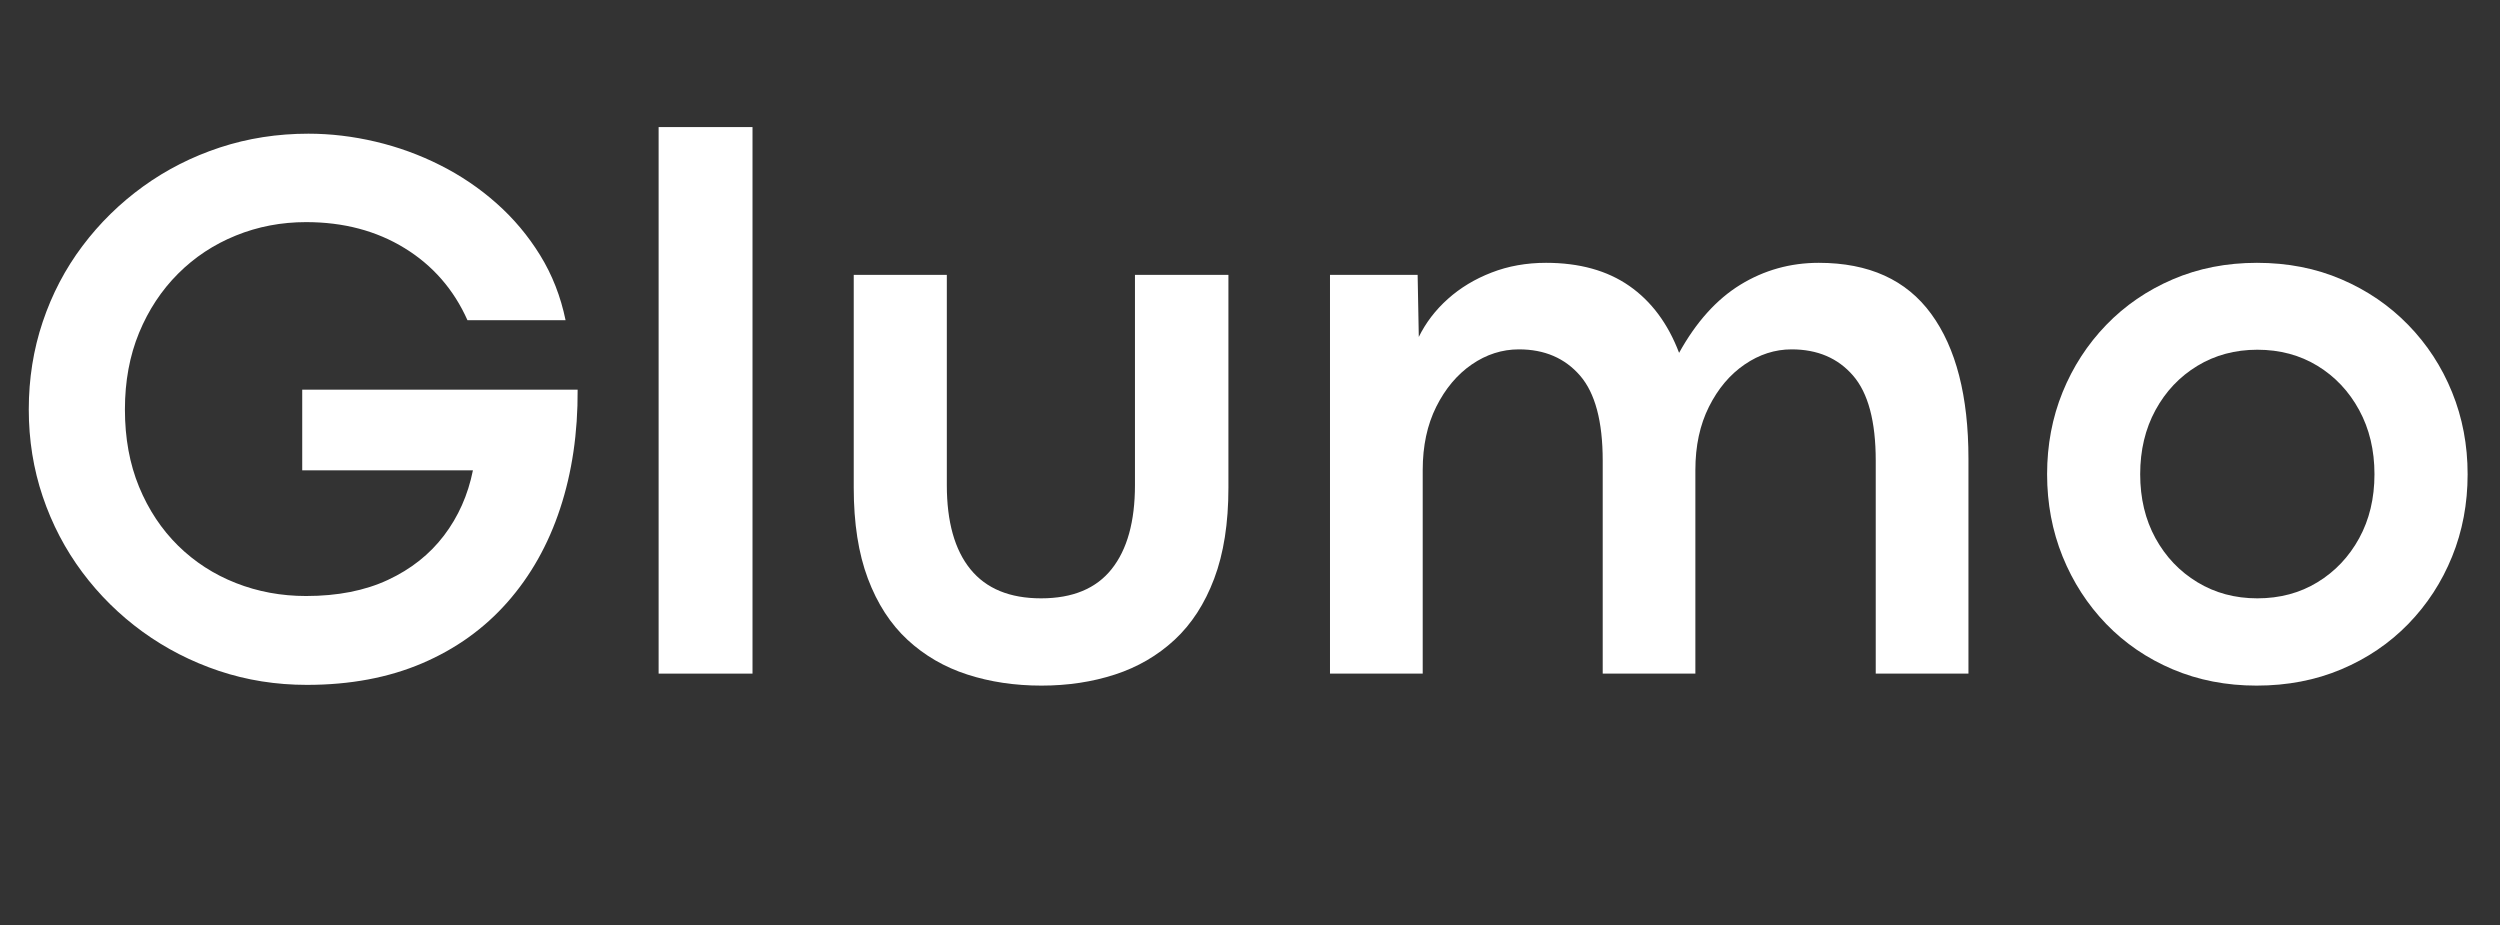 <svg version="1.2" preserveAspectRatio="xMidYMid meet" height="315" viewBox="0 0 638.25 236.25" zoomAndPan="magnify" width="851" xmlns:xlink="http://www.w3.org/1999/xlink" xmlns="http://www.w3.org/2000/svg"><rect x="0" y="0" width="638.25" height="236.25" fill="#333333" stroke="none"/><defs></defs><g id="1a9ab49912"><g style="fill:#ffffff;fill-opacity:1;"><g transform="translate(0.705, 171.974)"><path d="M 77.641 2.875 C 69.785 2.875 62.305 1.688 55.203 -0.688 C 48.109 -3.07 41.609 -6.406 35.703 -10.688 C 29.797 -14.977 24.66 -20.047 20.297 -25.891 C 15.941 -31.734 12.578 -38.172 10.203 -45.203 C 7.828 -52.234 6.641 -59.645 6.641 -67.438 C 6.641 -75.289 7.828 -82.75 10.203 -89.812 C 12.578 -96.883 15.957 -103.336 20.344 -109.172 C 24.738 -115.016 29.906 -120.082 35.844 -124.375 C 41.789 -128.664 48.328 -131.984 55.453 -134.328 C 62.586 -136.672 70.113 -137.844 78.031 -137.844 C 83.707 -137.844 89.414 -137.164 95.156 -135.812 C 100.906 -134.457 106.406 -132.457 111.656 -129.812 C 116.906 -127.176 121.707 -123.926 126.062 -120.062 C 130.414 -116.207 134.129 -111.785 137.203 -106.797 C 140.273 -101.816 142.438 -96.289 143.688 -90.219 L 118.641 -90.219 C 115.141 -98.07 109.789 -104.207 102.594 -108.625 C 95.395 -113.051 87.008 -115.266 77.438 -115.266 C 71.102 -115.266 65.129 -114.125 59.516 -111.844 C 53.898 -109.57 48.977 -106.32 44.75 -102.094 C 40.531 -97.875 37.211 -92.844 34.797 -87 C 32.391 -81.156 31.188 -74.633 31.188 -67.438 C 31.188 -60.113 32.391 -53.531 34.797 -47.688 C 37.211 -41.844 40.531 -36.836 44.75 -32.672 C 48.977 -28.516 53.898 -25.332 59.516 -23.125 C 65.129 -20.914 71.102 -19.812 77.438 -19.812 C 85.488 -19.812 92.453 -21.18 98.328 -23.922 C 104.211 -26.66 108.984 -30.438 112.641 -35.25 C 116.305 -40.07 118.77 -45.617 120.031 -51.891 L 76.453 -51.891 L 76.453 -72.484 L 146.766 -72.484 C 146.828 -61.461 145.336 -51.348 142.297 -42.141 C 139.266 -32.93 134.773 -24.957 128.828 -18.219 C 122.891 -11.488 115.629 -6.289 107.047 -2.625 C 98.461 1.039 88.66 2.875 77.641 2.875 Z M 77.641 2.875" style="stroke:none"></path></g></g><g style="fill:#ffffff;fill-opacity:1;"><g transform="translate(154.084, 171.974)"><path d="M 38.031 0 L 14.062 0 L 14.062 -139.531 L 38.031 -139.531 Z M 38.031 0" style="stroke:none"></path></g></g><g style="fill:#ffffff;fill-opacity:1;"><g transform="translate(206.068, 171.974)"><path d="M 59.812 3.062 C 53.008 3.062 46.703 2.117 40.891 0.234 C 35.086 -1.641 30.004 -4.586 25.641 -8.609 C 21.285 -12.641 17.906 -17.859 15.5 -24.266 C 13.094 -30.672 11.891 -38.395 11.891 -47.438 L 11.891 -101.797 L 35.656 -101.797 L 35.656 -48.125 C 35.656 -38.75 37.664 -31.586 41.688 -26.641 C 45.719 -21.691 51.727 -19.219 59.719 -19.219 C 67.77 -19.219 73.773 -21.707 77.734 -26.688 C 81.703 -31.676 83.688 -38.82 83.688 -48.125 L 83.688 -101.797 L 107.547 -101.797 L 107.547 -47.438 C 107.547 -38.395 106.336 -30.672 103.922 -24.266 C 101.516 -17.859 98.133 -12.641 93.781 -8.609 C 89.426 -4.586 84.359 -1.641 78.578 0.234 C 72.805 2.117 66.551 3.062 59.812 3.062 Z M 59.812 3.062" style="stroke:none"></path></g></g><g style="fill:#ffffff;fill-opacity:1;"><g transform="translate(325.484, 171.974)"><path d="M 138.844 -104.875 C 151.645 -104.875 161.211 -100.531 167.547 -91.844 C 173.891 -83.164 177.062 -70.836 177.062 -54.859 L 177.062 0 L 153.391 0 L 153.391 -54.375 C 153.391 -64.406 151.457 -71.645 147.594 -76.094 C 143.738 -80.551 138.508 -82.781 131.906 -82.781 C 127.676 -82.781 123.68 -81.492 119.922 -78.922 C 116.16 -76.348 113.125 -72.75 110.812 -68.125 C 108.5 -63.508 107.344 -58.129 107.344 -51.984 L 107.344 0 L 83.688 0 L 83.688 -54.375 C 83.688 -64.406 81.754 -71.645 77.891 -76.094 C 74.023 -80.551 68.828 -82.781 62.297 -82.781 C 58.004 -82.781 53.988 -81.492 50.25 -78.922 C 46.52 -76.348 43.5 -72.75 41.188 -68.125 C 38.883 -63.508 37.734 -58.129 37.734 -51.984 L 37.734 0 L 14.062 0 L 14.062 -101.797 L 36.438 -101.797 L 36.734 -85.953 C 38.516 -89.586 40.988 -92.82 44.156 -95.656 C 47.332 -98.5 51.051 -100.742 55.312 -102.391 C 59.57 -104.047 64.207 -104.875 69.219 -104.875 C 77.738 -104.875 84.82 -102.91 90.469 -98.984 C 96.113 -95.055 100.352 -89.359 103.188 -81.891 C 107.539 -89.754 112.754 -95.551 118.828 -99.281 C 124.91 -103.008 131.582 -104.875 138.844 -104.875 Z M 138.844 -104.875" style="stroke:none"></path></g></g><g style="fill:#ffffff;fill-opacity:1;"><g transform="translate(515.796, 171.974)"><path d="M 60.312 3.062 C 52.582 3.062 45.445 1.676 38.906 -1.094 C 32.375 -3.863 26.711 -7.723 21.922 -12.672 C 17.141 -17.629 13.426 -23.375 10.781 -29.906 C 8.145 -36.438 6.828 -43.438 6.828 -50.906 C 6.828 -58.363 8.145 -65.344 10.781 -71.844 C 13.426 -78.344 17.141 -84.066 21.922 -89.016 C 26.711 -93.973 32.375 -97.852 38.906 -100.656 C 45.445 -103.469 52.613 -104.875 60.406 -104.875 C 68.258 -104.875 75.453 -103.469 81.984 -100.656 C 88.523 -97.852 94.207 -93.973 99.031 -89.016 C 103.852 -84.066 107.582 -78.344 110.219 -71.844 C 112.863 -65.344 114.188 -58.363 114.188 -50.906 C 114.188 -43.375 112.863 -36.359 110.219 -29.859 C 107.582 -23.359 103.852 -17.629 99.031 -12.672 C 94.207 -7.723 88.508 -3.863 81.938 -1.094 C 75.375 1.676 68.164 3.062 60.312 3.062 Z M 60.5 -19.219 C 66.25 -19.219 71.367 -20.586 75.859 -23.328 C 80.348 -26.066 83.895 -29.812 86.5 -34.562 C 89.102 -39.312 90.406 -44.758 90.406 -50.906 C 90.406 -57.039 89.102 -62.5 86.5 -67.281 C 83.895 -72.07 80.348 -75.836 75.859 -78.578 C 71.367 -81.316 66.25 -82.688 60.5 -82.688 C 54.82 -82.688 49.723 -81.316 45.203 -78.578 C 40.68 -75.836 37.113 -72.07 34.5 -67.281 C 31.895 -62.5 30.594 -57.039 30.594 -50.906 C 30.594 -44.758 31.895 -39.312 34.5 -34.562 C 37.113 -29.812 40.68 -26.066 45.203 -23.328 C 49.723 -20.586 54.82 -19.219 60.5 -19.219 Z M 60.5 -19.219" style="stroke:none"></path></g></g></g></svg>